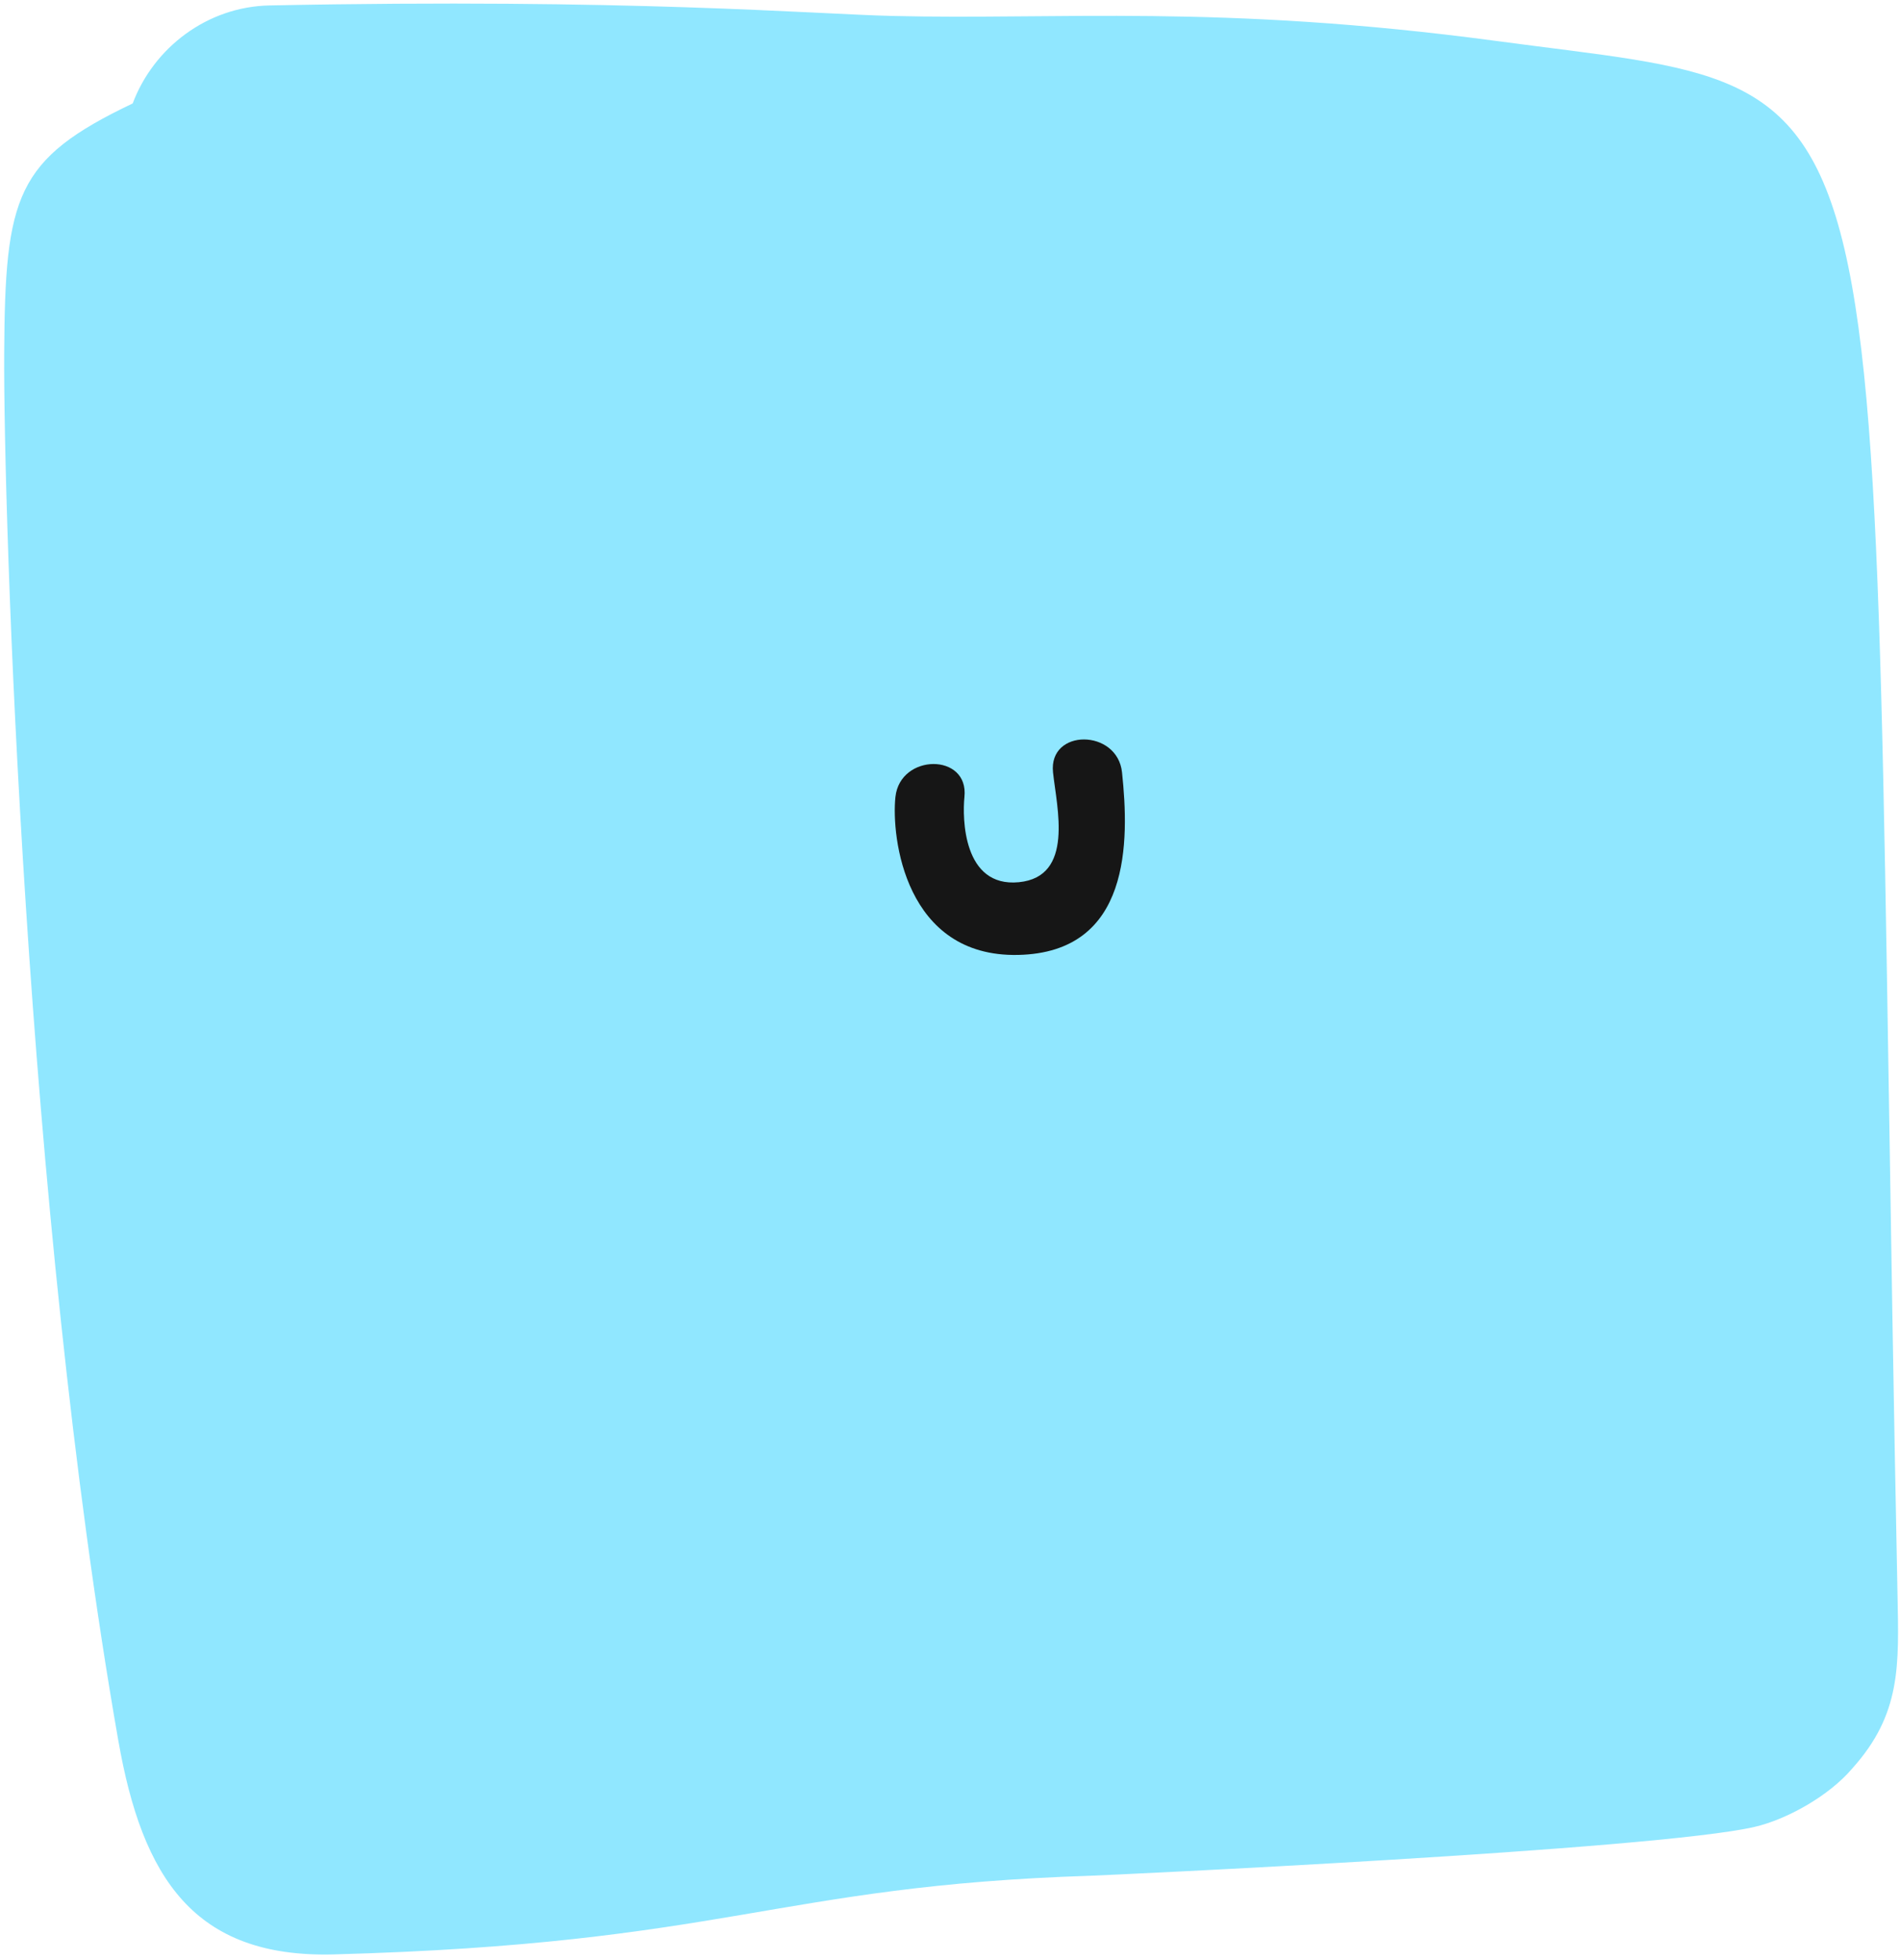 <?xml version="1.0" encoding="UTF-8"?> <svg xmlns="http://www.w3.org/2000/svg" width="322" height="332" viewBox="0 0 322 332" fill="none"> <path d="M20.056 294.888C24.123 318.18 32.93 331.703 56.511 331.101C123.162 329.296 131.319 319.503 184.833 317.771C187.264 317.698 280.672 313.391 297.371 309.493C302.785 308.242 309.956 304.272 313.926 299.58C322.203 290.364 321.818 282.183 321.578 270.176C316.188 3.424 325.716 16.658 253.386 6.913C206.609 0.657 179.227 3.4 151.219 2.702C137.912 2.39 106.704 -0.305 45.658 0.922C35.095 1.138 26.024 8.092 22.487 17.525C2.636 26.981 0.855 33.213 0.711 59.898C0.566 86.583 4.2 204.463 20.056 294.912V294.888Z" fill="#90E7FF"></path> <path d="M190.154 130.857C189.384 123.446 177.666 123.373 178.46 130.857C179.086 136.776 182.118 148.542 172.661 149.457C163.205 150.371 163.085 138.605 163.445 135.019C164.24 127.536 152.545 127.608 151.751 135.019C151.029 141.781 153.364 162.185 172.541 161.776C191.718 161.367 191.382 142.455 190.154 130.857Z" fill="#161616"></path> </svg> 